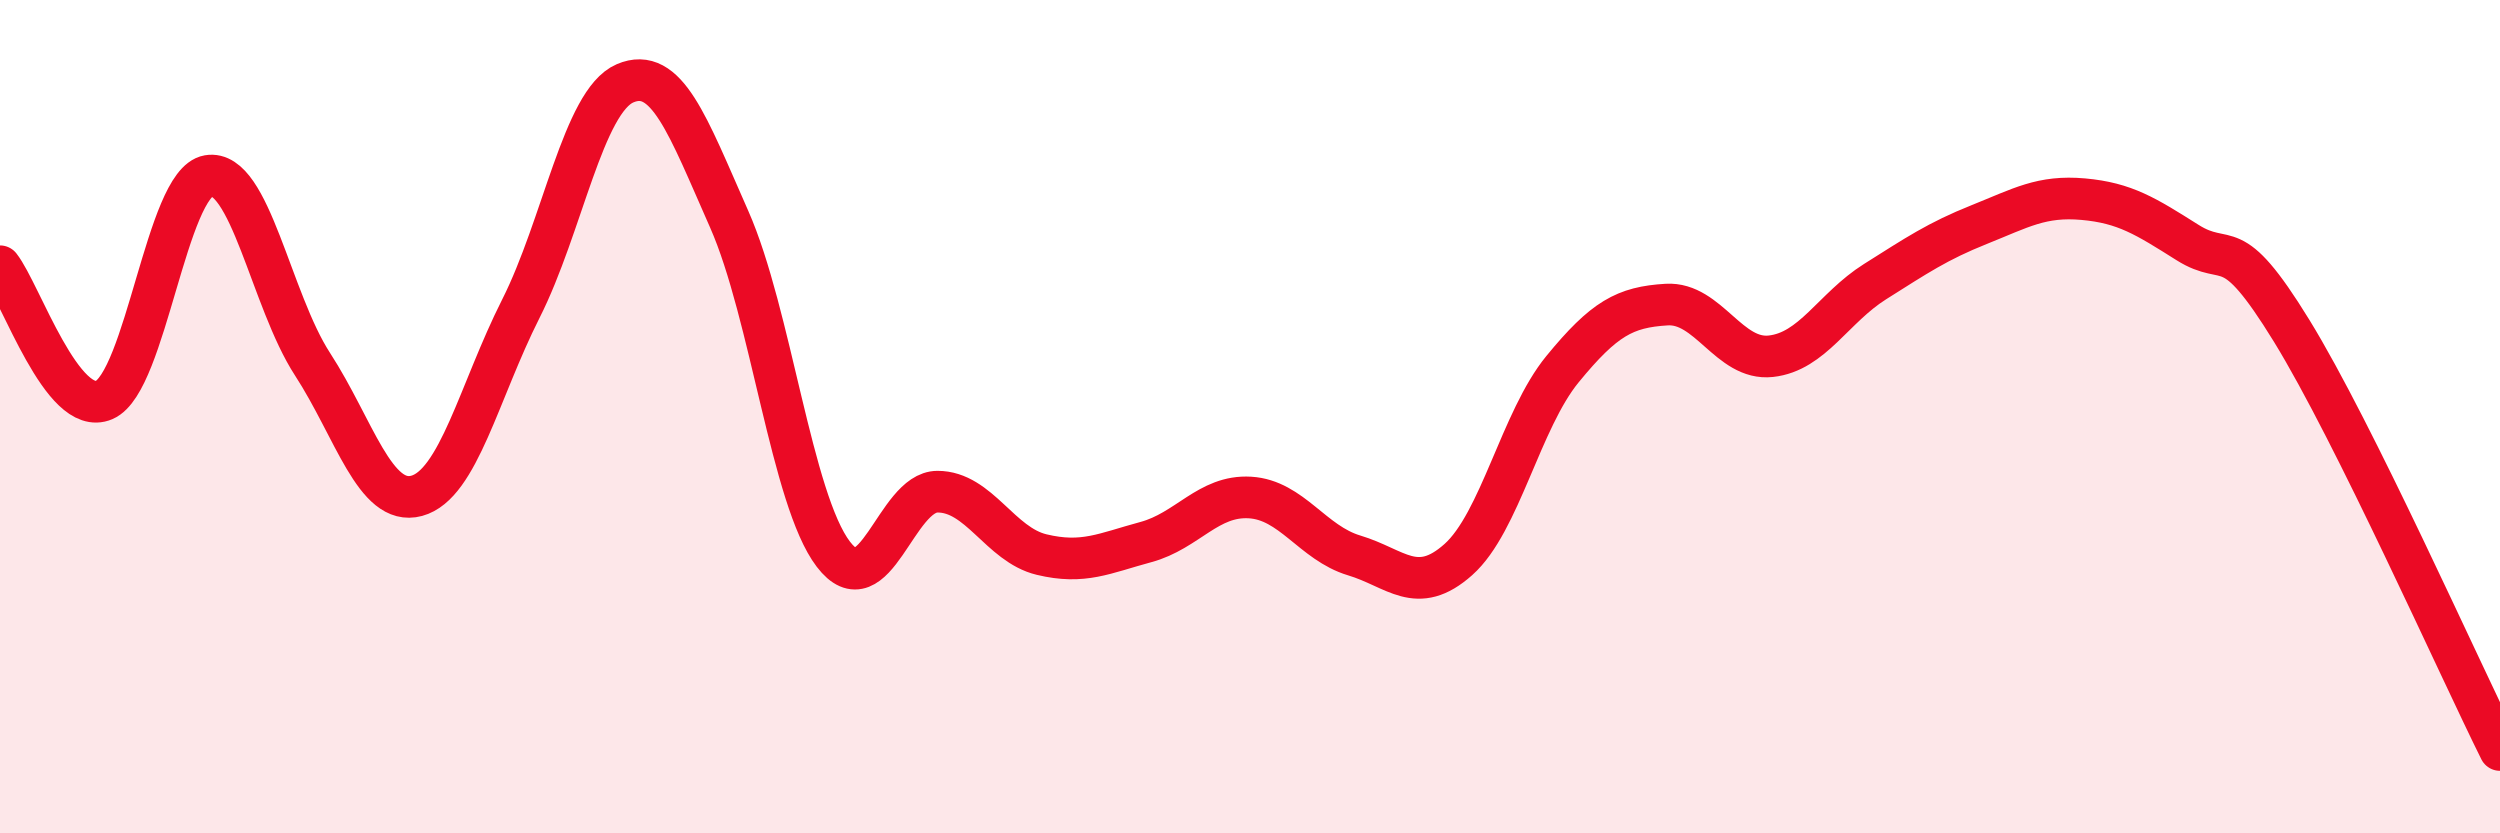 
    <svg width="60" height="20" viewBox="0 0 60 20" xmlns="http://www.w3.org/2000/svg">
      <path
        d="M 0,6.39 C 0.5,7.03 1.5,10.03 2.5,9.6 C 3.5,9.17 4,4.39 5,4.22 C 6,4.05 6.5,7.2 7.5,8.74 C 8.5,10.28 9,12.17 10,11.9 C 11,11.63 11.5,9.39 12.5,7.41 C 13.5,5.43 14,2.43 15,2 C 16,1.57 16.5,3 17.5,5.26 C 18.5,7.52 19,11.99 20,13.3 C 21,14.61 21.5,11.8 22.5,11.8 C 23.5,11.8 24,13.07 25,13.31 C 26,13.55 26.5,13.28 27.5,13.01 C 28.5,12.74 29,11.88 30,11.94 C 31,12 31.5,13.03 32.5,13.33 C 33.5,13.63 34,14.32 35,13.43 C 36,12.54 36.5,10.08 37.5,8.86 C 38.5,7.64 39,7.37 40,7.31 C 41,7.25 41.5,8.66 42.5,8.55 C 43.5,8.44 44,7.39 45,6.76 C 46,6.13 46.5,5.79 47.5,5.39 C 48.5,4.99 49,4.69 50,4.78 C 51,4.87 51.5,5.19 52.5,5.82 C 53.5,6.45 53.5,5.5 55,7.94 C 56.5,10.38 59,15.99 60,18L60 20L0 20Z"
        fill="#EB0A25"
        opacity="0.1"
        stroke-linecap="round"
        stroke-linejoin="round"
      />
      <path
        d="M 0,6.39 C 0.5,7.03 1.5,10.03 2.5,9.6 C 3.5,9.17 4,4.39 5,4.22 C 6,4.05 6.5,7.2 7.5,8.74 C 8.5,10.28 9,12.17 10,11.9 C 11,11.63 11.5,9.39 12.5,7.41 C 13.5,5.43 14,2.43 15,2 C 16,1.57 16.5,3 17.5,5.26 C 18.5,7.52 19,11.99 20,13.3 C 21,14.61 21.5,11.8 22.5,11.8 C 23.5,11.8 24,13.07 25,13.31 C 26,13.55 26.5,13.28 27.5,13.01 C 28.5,12.74 29,11.88 30,11.94 C 31,12 31.5,13.03 32.5,13.33 C 33.5,13.63 34,14.32 35,13.43 C 36,12.54 36.5,10.08 37.5,8.86 C 38.5,7.64 39,7.37 40,7.31 C 41,7.25 41.5,8.66 42.5,8.55 C 43.5,8.44 44,7.39 45,6.76 C 46,6.13 46.5,5.79 47.5,5.39 C 48.5,4.99 49,4.69 50,4.78 C 51,4.87 51.5,5.19 52.5,5.82 C 53.5,6.45 53.5,5.5 55,7.94 C 56.5,10.38 59,15.99 60,18"
        stroke="#EB0A25"
        stroke-width="1"
        fill="none"
        stroke-linecap="round"
        stroke-linejoin="round"
      />
    </svg>
  